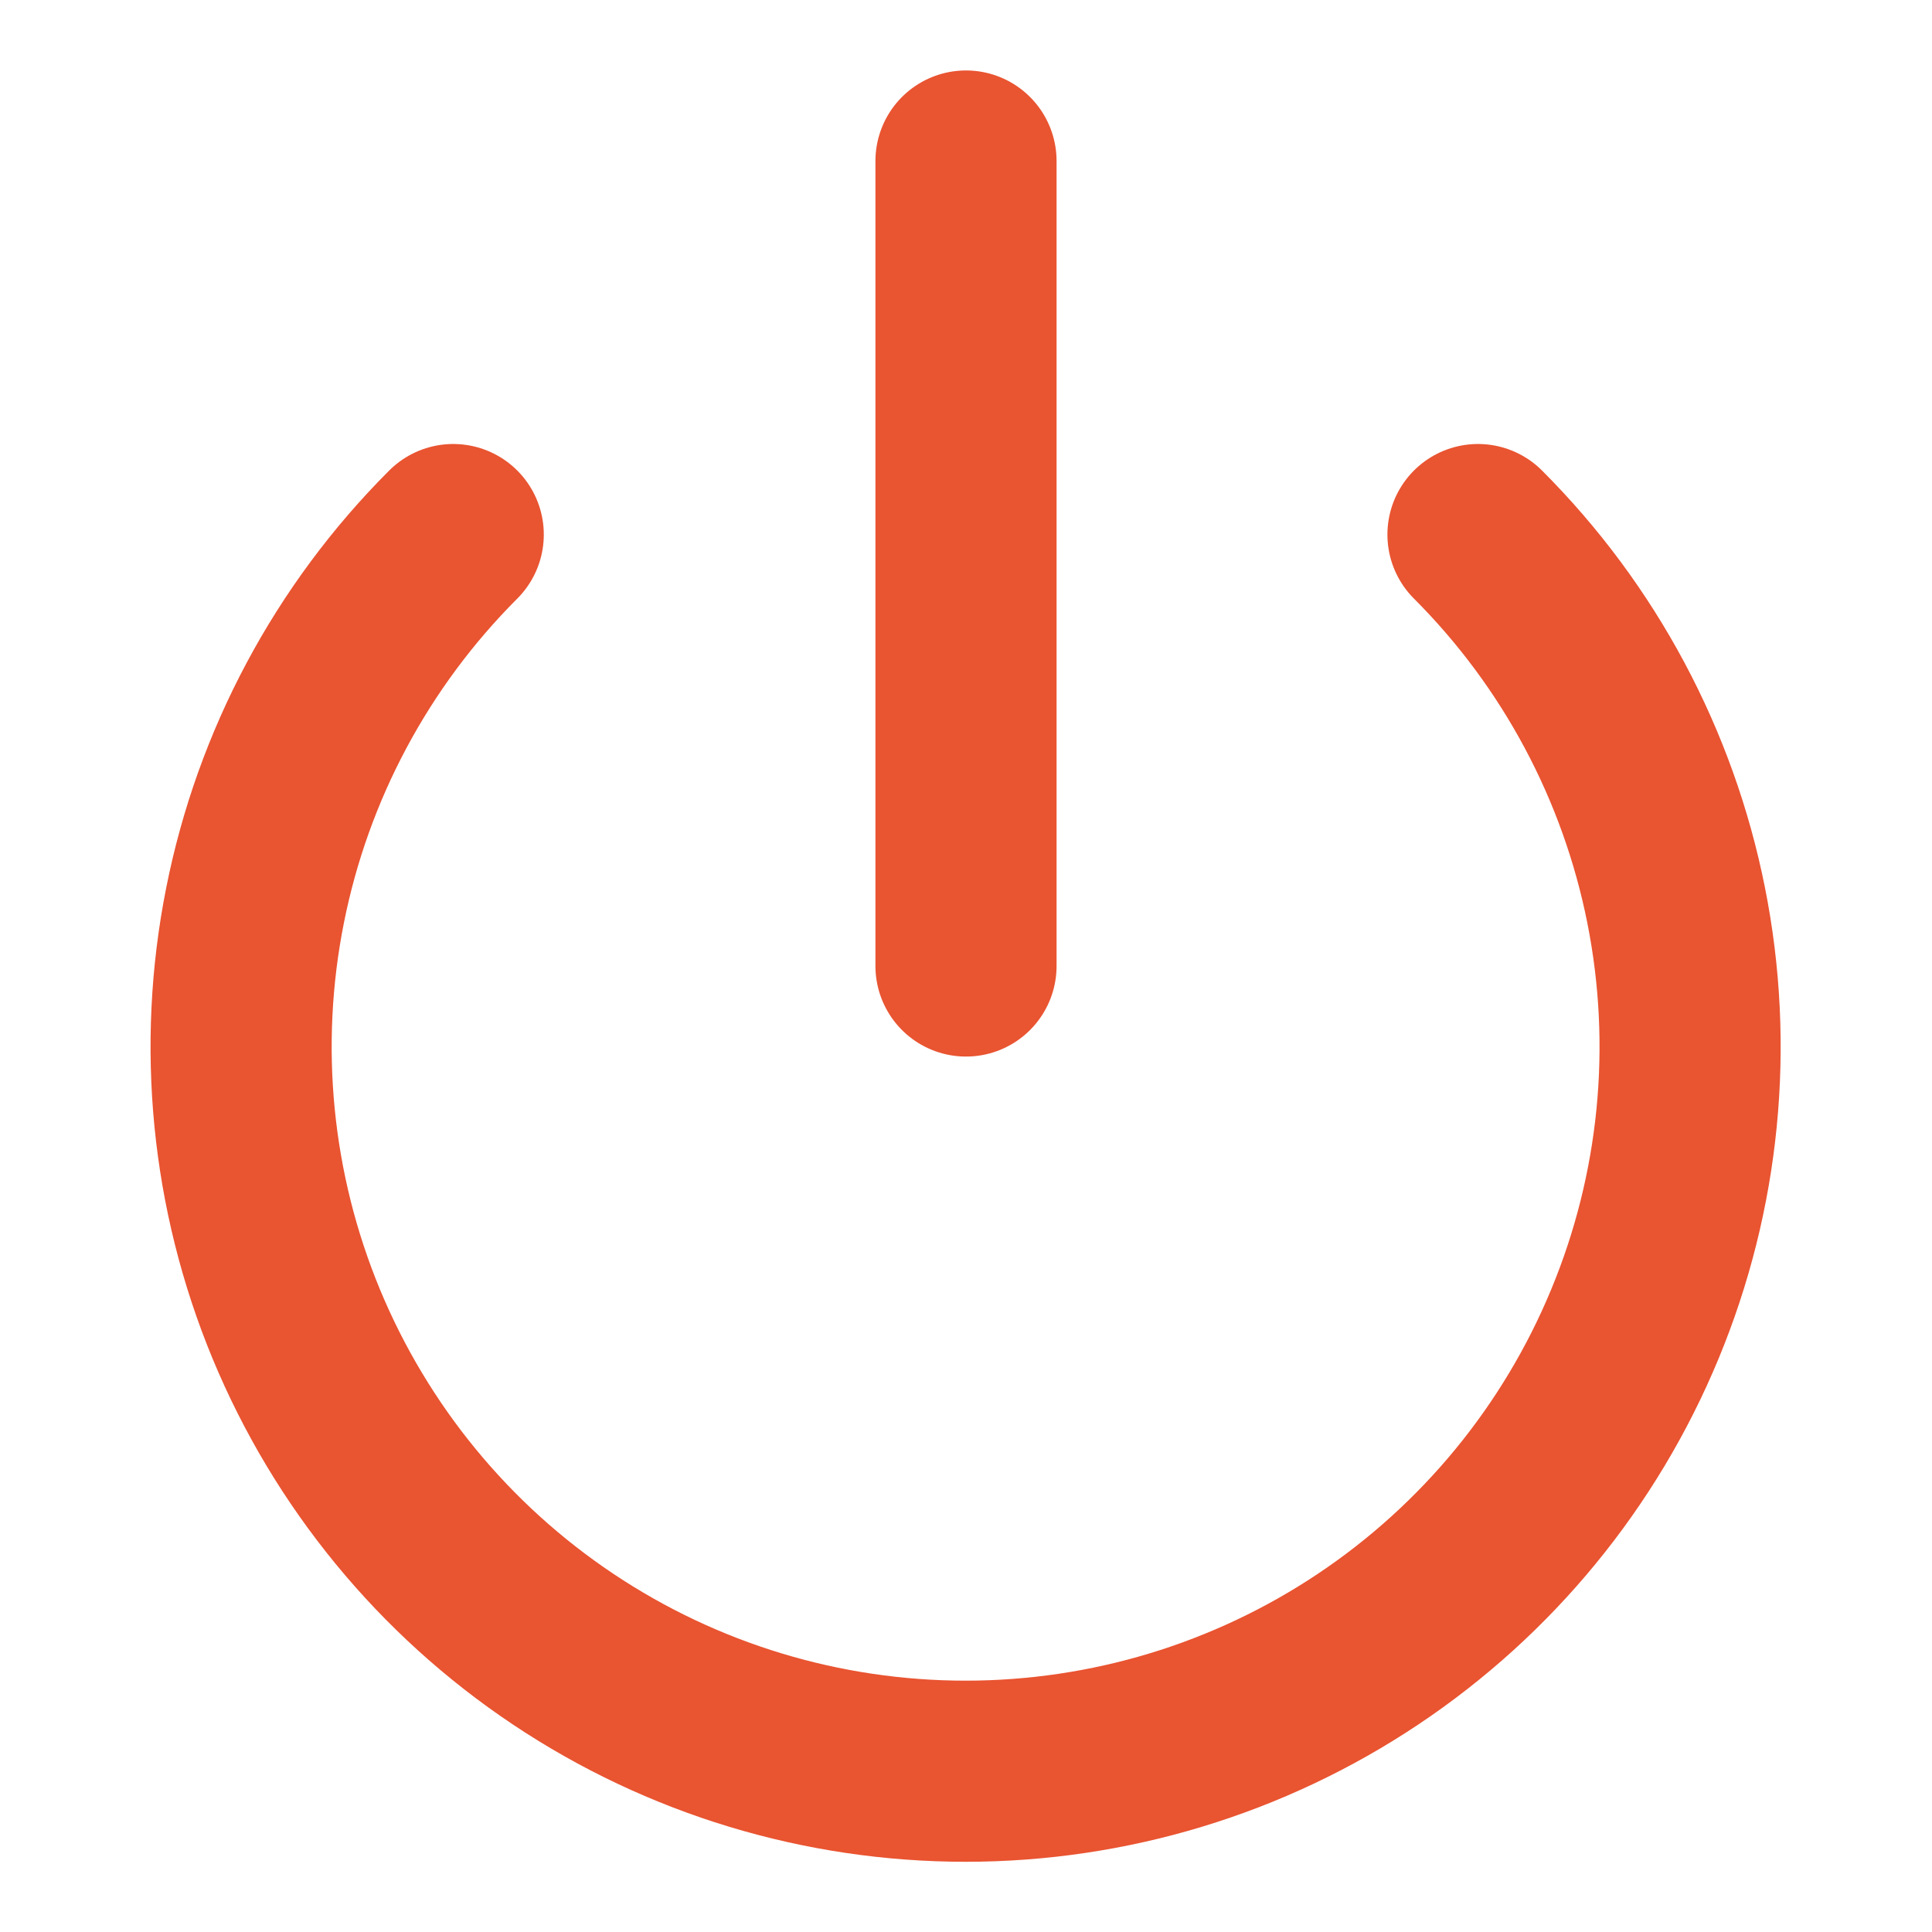 <svg width="32" height="32" viewBox="0 0 32 32" fill="none" xmlns="http://www.w3.org/2000/svg">
<path d="M24.48 8.854C26.158 10.532 27.3 12.67 27.763 14.998C28.226 17.325 27.988 19.738 27.079 21.93C26.171 24.123 24.633 25.997 22.66 27.315C20.686 28.634 18.366 29.337 15.993 29.337C13.62 29.337 11.3 28.634 9.327 27.315C7.354 25.997 5.816 24.123 4.907 21.93C3.999 19.738 3.761 17.325 4.224 14.998C4.686 12.67 5.829 10.532 7.507 8.854" stroke="#E95431" stroke-width="3" stroke-linecap="round" stroke-linejoin="round"/>
<path d="M16 2.667V16" stroke="#E95431" stroke-width="3" stroke-linecap="round" stroke-linejoin="round"/>
</svg>
